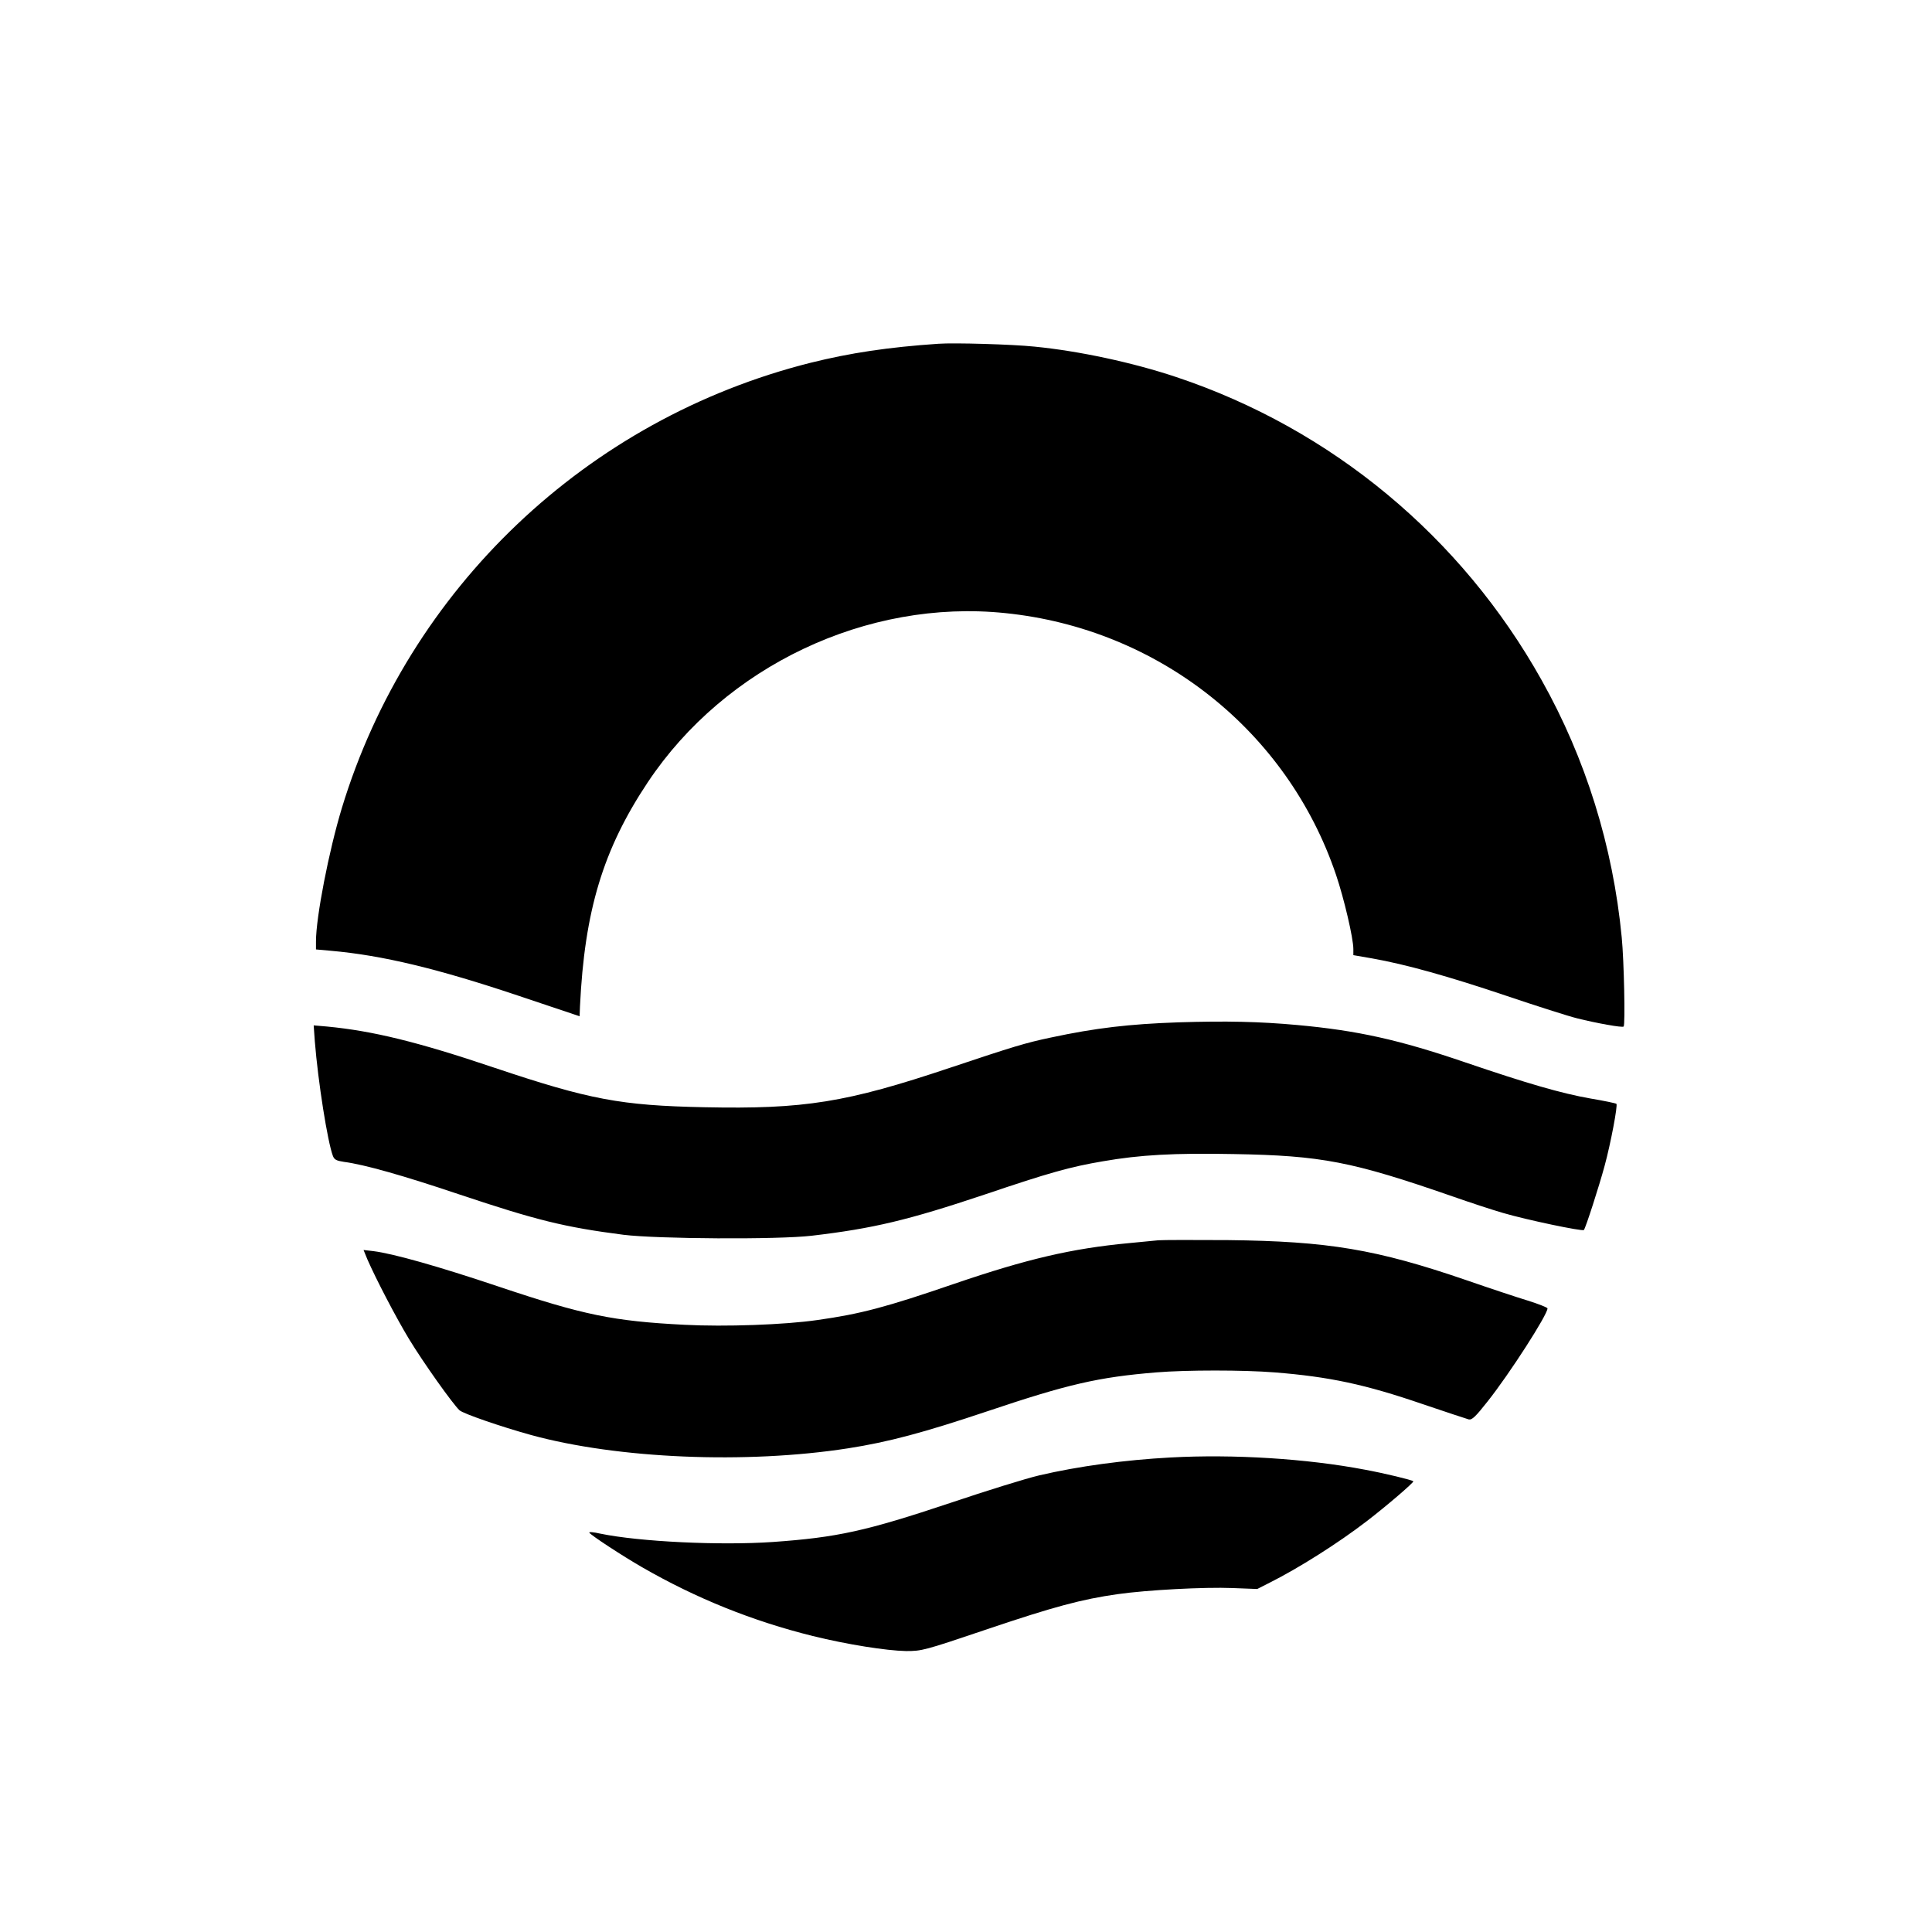 <?xml version="1.0" standalone="no"?>
<!DOCTYPE svg PUBLIC "-//W3C//DTD SVG 20010904//EN"
 "http://www.w3.org/TR/2001/REC-SVG-20010904/DTD/svg10.dtd">
<svg version="1.0" xmlns="http://www.w3.org/2000/svg"
 width="1015pt" height="1015pt" viewBox="0 0 1015 1015"
 preserveAspectRatio="xMidYMid meet">
<g transform="translate(0,1015) scale(0.1,-0.1)"
fill="#000000" stroke="none">
<path d="M4930 8344 c-264 -18 -463 -48 -672 -100 -1174 -295 -2111 -1185
-2462 -2339 -68 -224 -136 -573 -136 -701 l0 -42 78 -7 c272 -24 561 -94 982
-235 l325 -109 2 52 c24 502 121 824 356 1177 407 611 1152 964 1878 889 805
-82 1482 -618 1738 -1375 42 -124 91 -333 91 -390 l0 -32 98 -17 c176 -31 401
-94 701 -195 163 -55 332 -109 377 -120 100 -25 237 -50 244 -43 9 9 2 346
-10 468 -46 479 -189 939 -421 1352 -421 753 -1104 1320 -1919 1592 -227 76
-510 137 -745 160 -114 12 -423 21 -505 15z"/>
<path d="M6190 4779 c-256 -9 -432 -29 -670 -80 -133 -28 -195 -47 -530 -159
-543 -182 -763 -218 -1290 -207 -439 9 -603 40 -1101 207 -406 137 -641 194
-881 217 l-70 6 6 -84 c17 -213 67 -528 95 -602 8 -20 19 -25 58 -31 107 -14
309 -71 606 -171 407 -136 552 -172 862 -212 176 -22 813 -26 990 -5 323 38
507 82 910 217 337 114 448 145 619 174 195 34 374 44 688 38 461 -8 621 -39
1148 -222 91 -32 210 -71 265 -87 126 -37 418 -98 426 -90 9 9 81 233 109 337
32 117 70 319 62 326 -4 3 -65 16 -137 28 -153 27 -332 79 -655 189 -351 120
-568 168 -885 197 -198 18 -372 22 -625 14z"/>
<path d="M6085 3634 c-22 -2 -92 -9 -155 -15 -299 -28 -534 -83 -915 -213
-361 -124 -494 -159 -721 -191 -173 -25 -485 -36 -697 -25 -375 19 -531 51
-978 201 -322 108 -554 173 -657 186 l-52 6 20 -49 c45 -103 150 -305 219
-419 76 -125 229 -340 265 -374 20 -18 217 -86 376 -130 456 -125 1131 -153
1665 -70 213 33 402 84 730 194 425 143 585 180 890 205 157 13 459 13 621 0
289 -23 476 -63 779 -167 121 -41 230 -77 241 -80 17 -4 36 14 99 94 116 146
315 456 315 489 0 5 -46 23 -103 41 -56 17 -201 65 -322 107 -475 163 -726
205 -1255 211 -179 1 -343 1 -365 -1z"/>
<path d="M6150 2493 c-241 -13 -485 -46 -690 -94 -69 -16 -278 -81 -465 -144
-446 -149 -596 -182 -935 -206 -276 -19 -700 1 -907 44 -34 8 -60 10 -57 5 9
-14 172 -121 278 -182 283 -163 578 -282 896 -361 183 -45 387 -77 490 -79 83
0 93 2 430 116 347 117 492 156 682 183 155 22 457 38 603 32 l130 -5 67 34
c151 76 357 206 508 322 103 79 250 205 245 210 -7 7 -152 42 -255 61 -305 58
-690 82 -1020 64z"/>
</g>
</svg>
